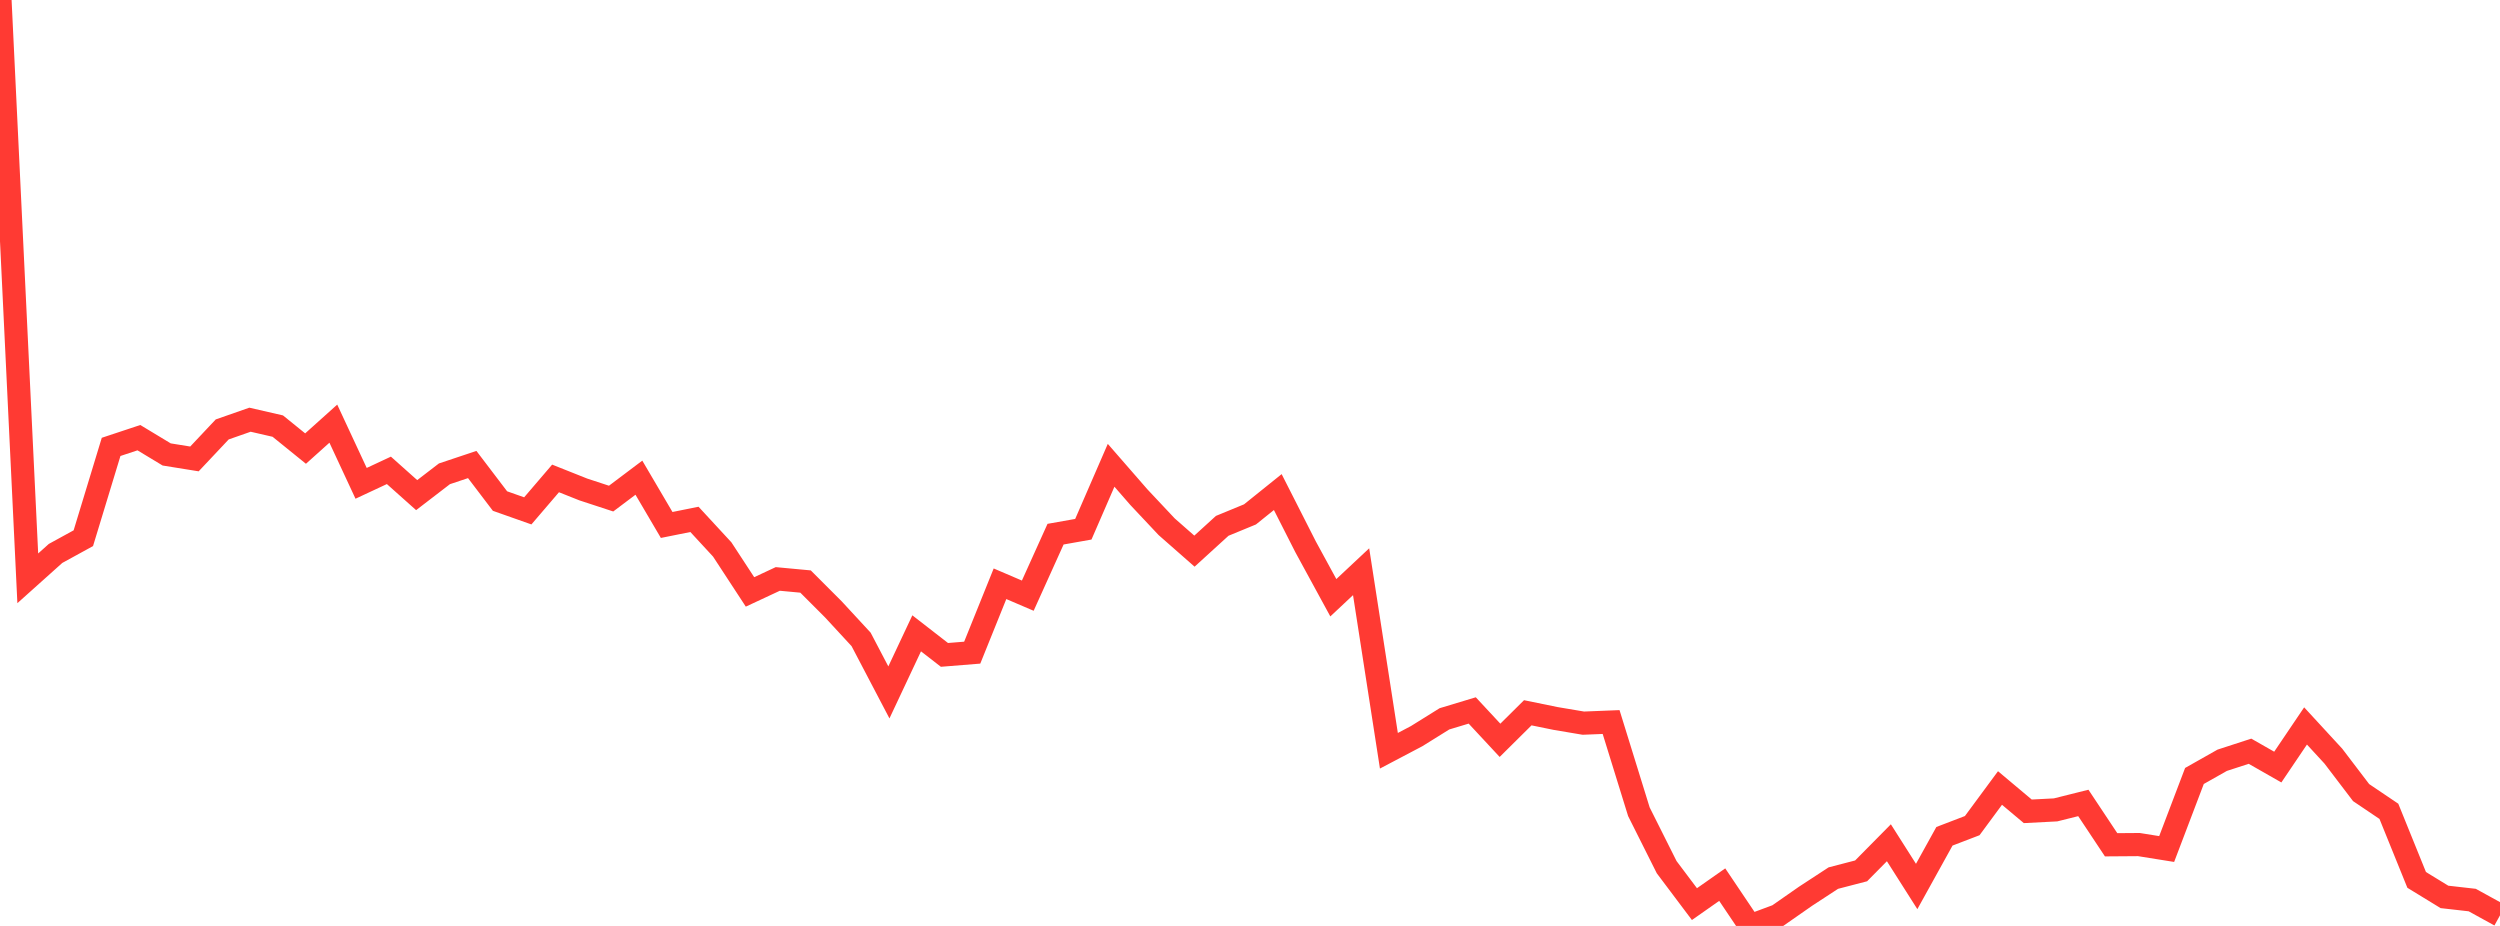 <?xml version="1.0" standalone="no"?>
<!DOCTYPE svg PUBLIC "-//W3C//DTD SVG 1.1//EN" "http://www.w3.org/Graphics/SVG/1.1/DTD/svg11.dtd">

<svg width="135" height="50" viewBox="0 0 135 50" preserveAspectRatio="none" 
  xmlns="http://www.w3.org/2000/svg"
  xmlns:xlink="http://www.w3.org/1999/xlink">


<polyline points="0.0, 0.0 1.5, 31.229 3.0, 29.885 4.5, 29.063 6.0, 24.132 7.5, 23.634 9.0, 24.54 10.5, 24.782 12.0, 23.189 13.5, 22.664 15.0, 23.009 16.5, 24.223 18.0, 22.877 19.5, 26.1 21.0, 25.399 22.5, 26.737 24.0, 25.585 25.5, 25.084 27.0, 27.057 28.5, 27.587 30.0, 25.835 31.5, 26.432 33.0, 26.924 34.5, 25.795 36.0, 28.348 37.5, 28.046 39, 29.67 40.5, 31.963 42.0, 31.263 43.5, 31.403 45.0, 32.904 46.5, 34.528 48.0, 37.39 49.5, 34.2 51.0, 35.364 52.5, 35.243 54.0, 31.523 55.5, 32.166 57.0, 28.845 58.5, 28.579 60.0, 25.126 61.5, 26.848 63.0, 28.444 64.5, 29.762 66.0, 28.395 67.5, 27.777 69.0, 26.572 70.5, 29.525 72.0, 32.278 73.5, 30.873 75.0, 40.541 76.5, 39.751 78, 38.817 79.5, 38.364 81.0, 39.977 82.5, 38.49 84.0, 38.797 85.5, 39.05 87.0, 38.99 88.5, 43.835 90.0, 46.827 91.5, 48.822 93.0, 47.77 94.5, 50.0 96.0, 49.443 97.5, 48.397 99.0, 47.417 100.5, 47.027 102.0, 45.509 103.5, 47.87 105.0, 45.159 106.5, 44.584 108.0, 42.552 109.5, 43.811 111.0, 43.734 112.5, 43.359 114.0, 45.618 115.5, 45.607 117.0, 45.847 118.5, 41.902 120.0, 41.054 121.5, 40.566 123.0, 41.422 124.5, 39.201 126.0, 40.83 127.5, 42.8 129.0, 43.812 130.5, 47.515 132.0, 48.433 133.5, 48.603 135.0, 49.428" fill="none" stroke="#ff3a33" stroke-width="1.25"/>

</svg>